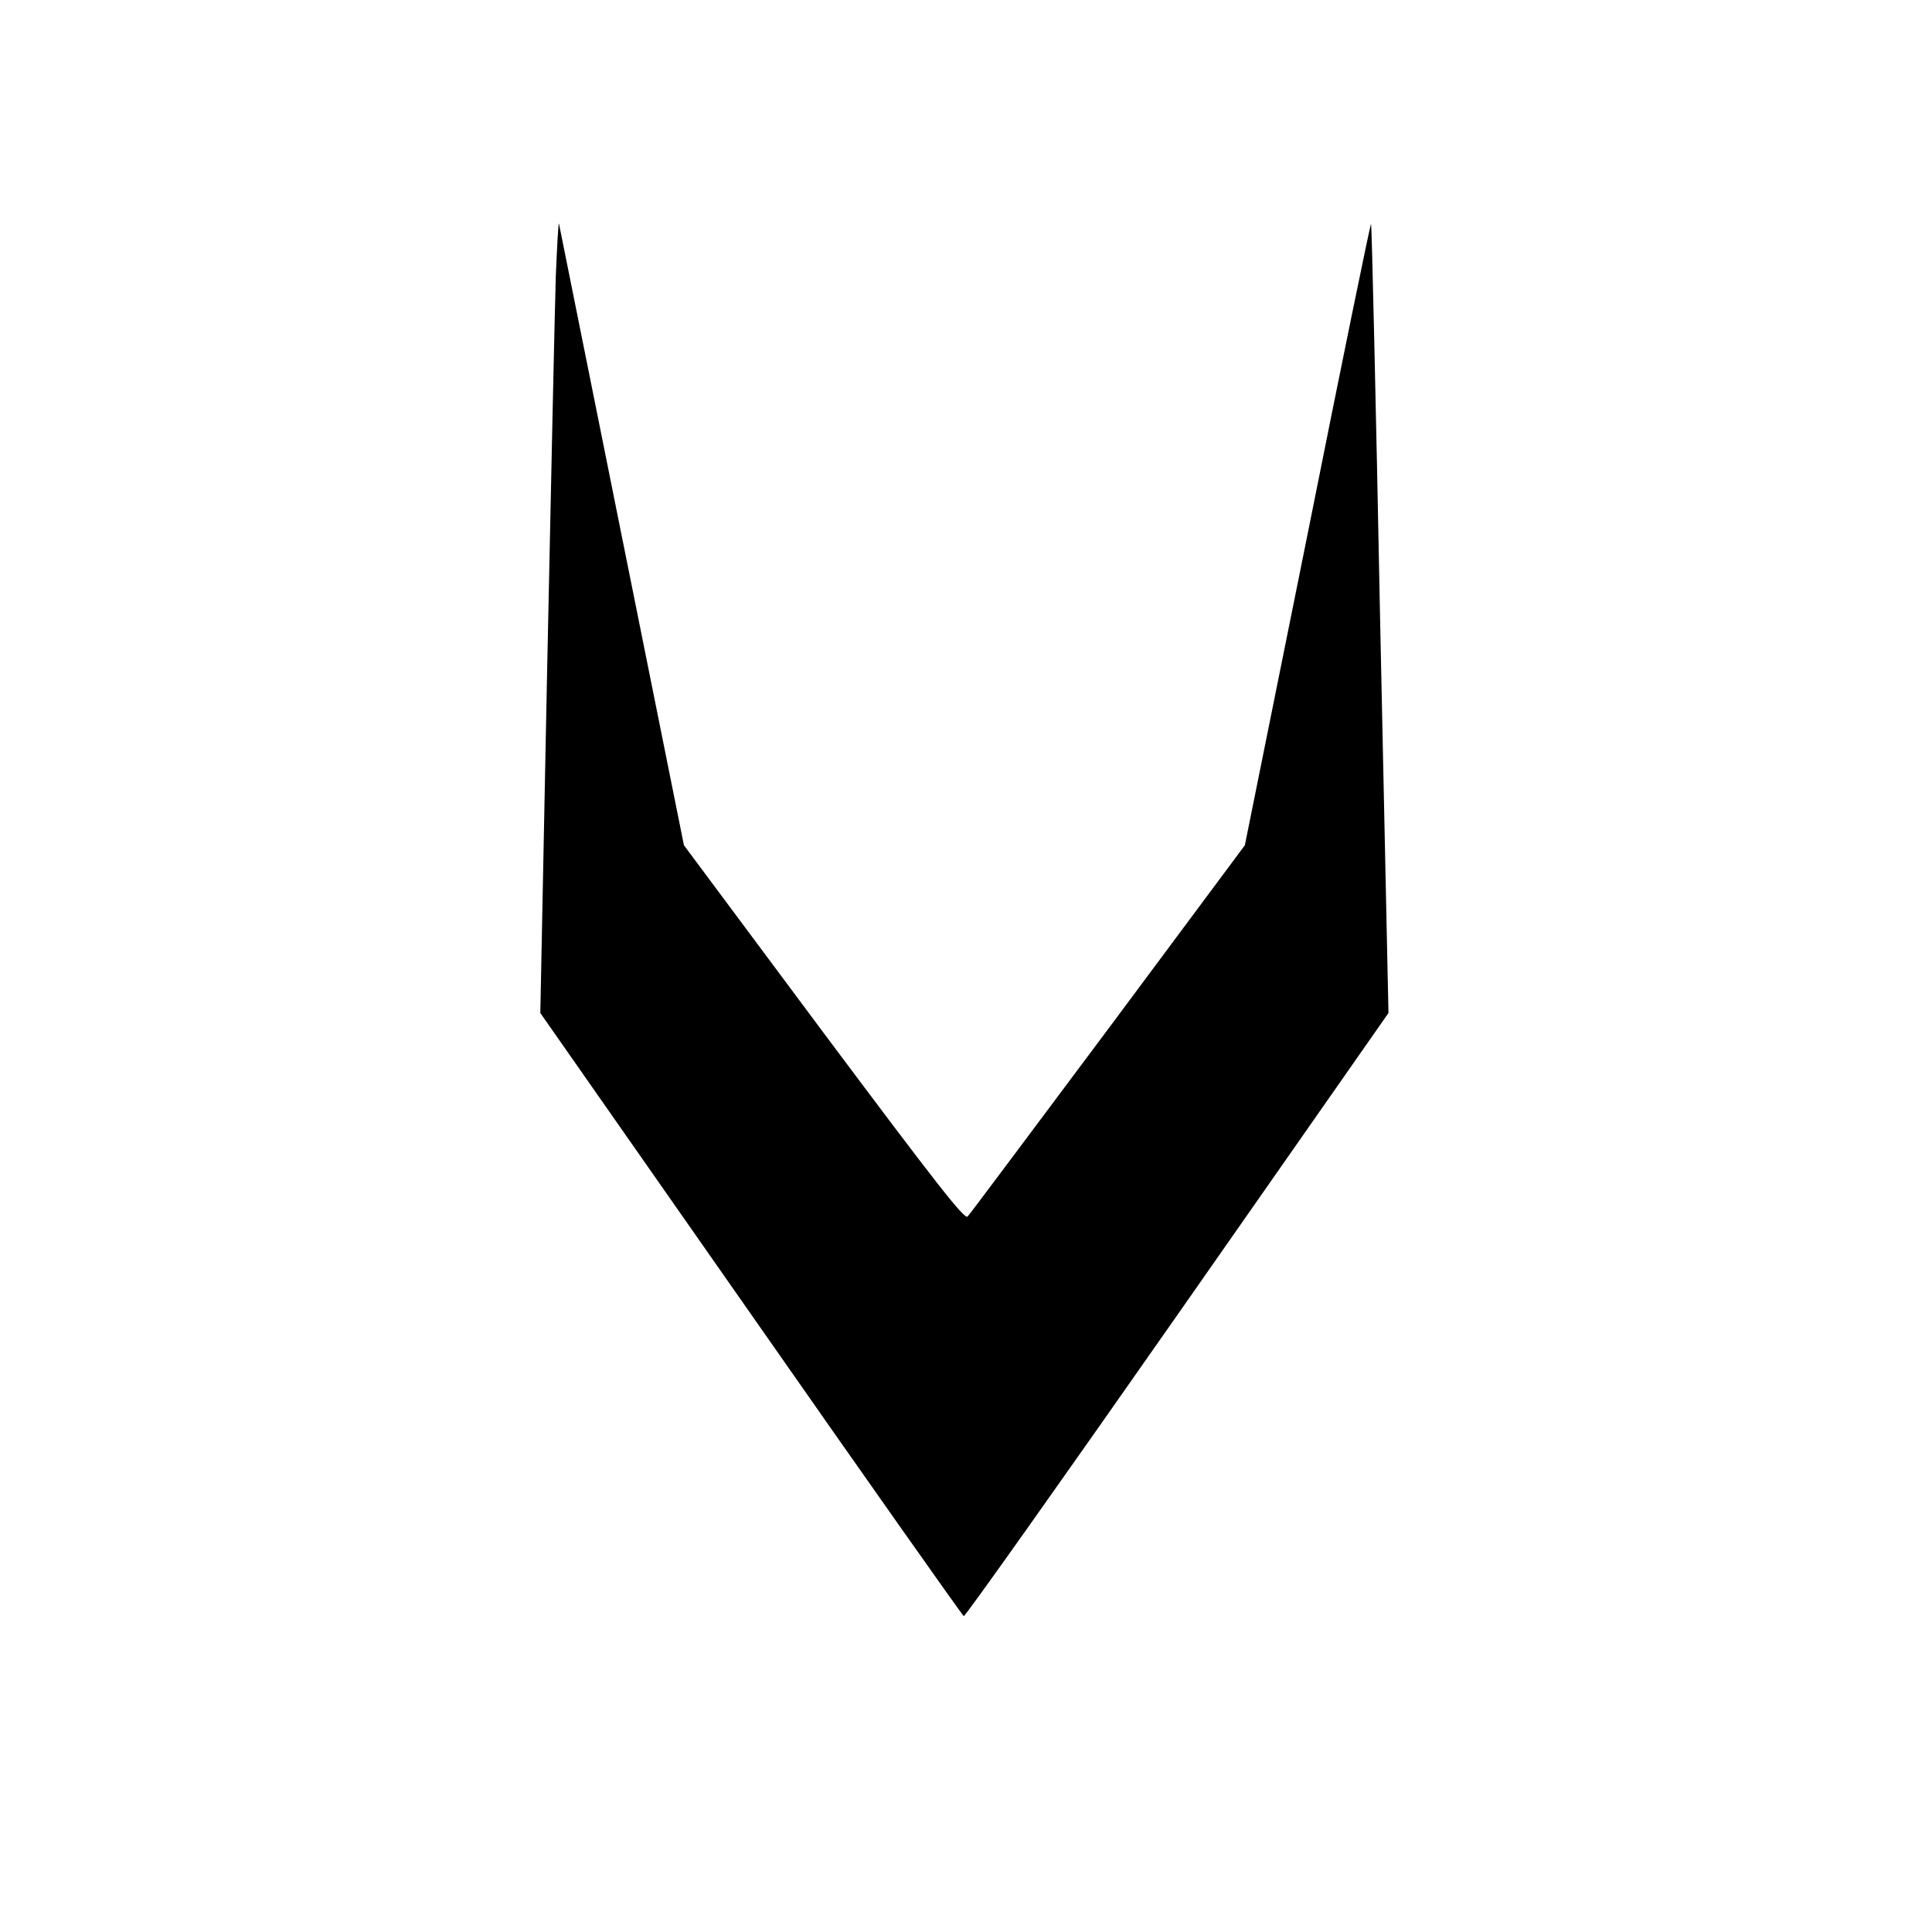 <?xml version="1.0" standalone="no"?>
<!DOCTYPE svg PUBLIC "-//W3C//DTD SVG 20010904//EN"
 "http://www.w3.org/TR/2001/REC-SVG-20010904/DTD/svg10.dtd">
<svg version="1.0" xmlns="http://www.w3.org/2000/svg"
 width="600pt" height="600pt" viewBox="0 0 600 600"
 preserveAspectRatio="xMidYMid meet">

<g transform="translate(0,600) scale(0.1,-0.1)"
fill="#000000" stroke="none">
<path d="M1726 5140 c-3 -96 -15 -650 -27 -1230 l-21 -1056 654 -935 c359
-514 657 -936 661 -938 5 -1 303 420 664 936 l655 937 -26 1224 c-13 673 -26
1225 -28 1227 -2 2 -91 -432 -197 -963 l-195 -967 -424 -570 c-234 -313 -430
-576 -437 -583 -9 -11 -98 103 -447 570 l-434 583 -193 960 c-106 528 -194
965 -195 970 -2 6 -6 -69 -10 -165z"/>
</g>
</svg>
